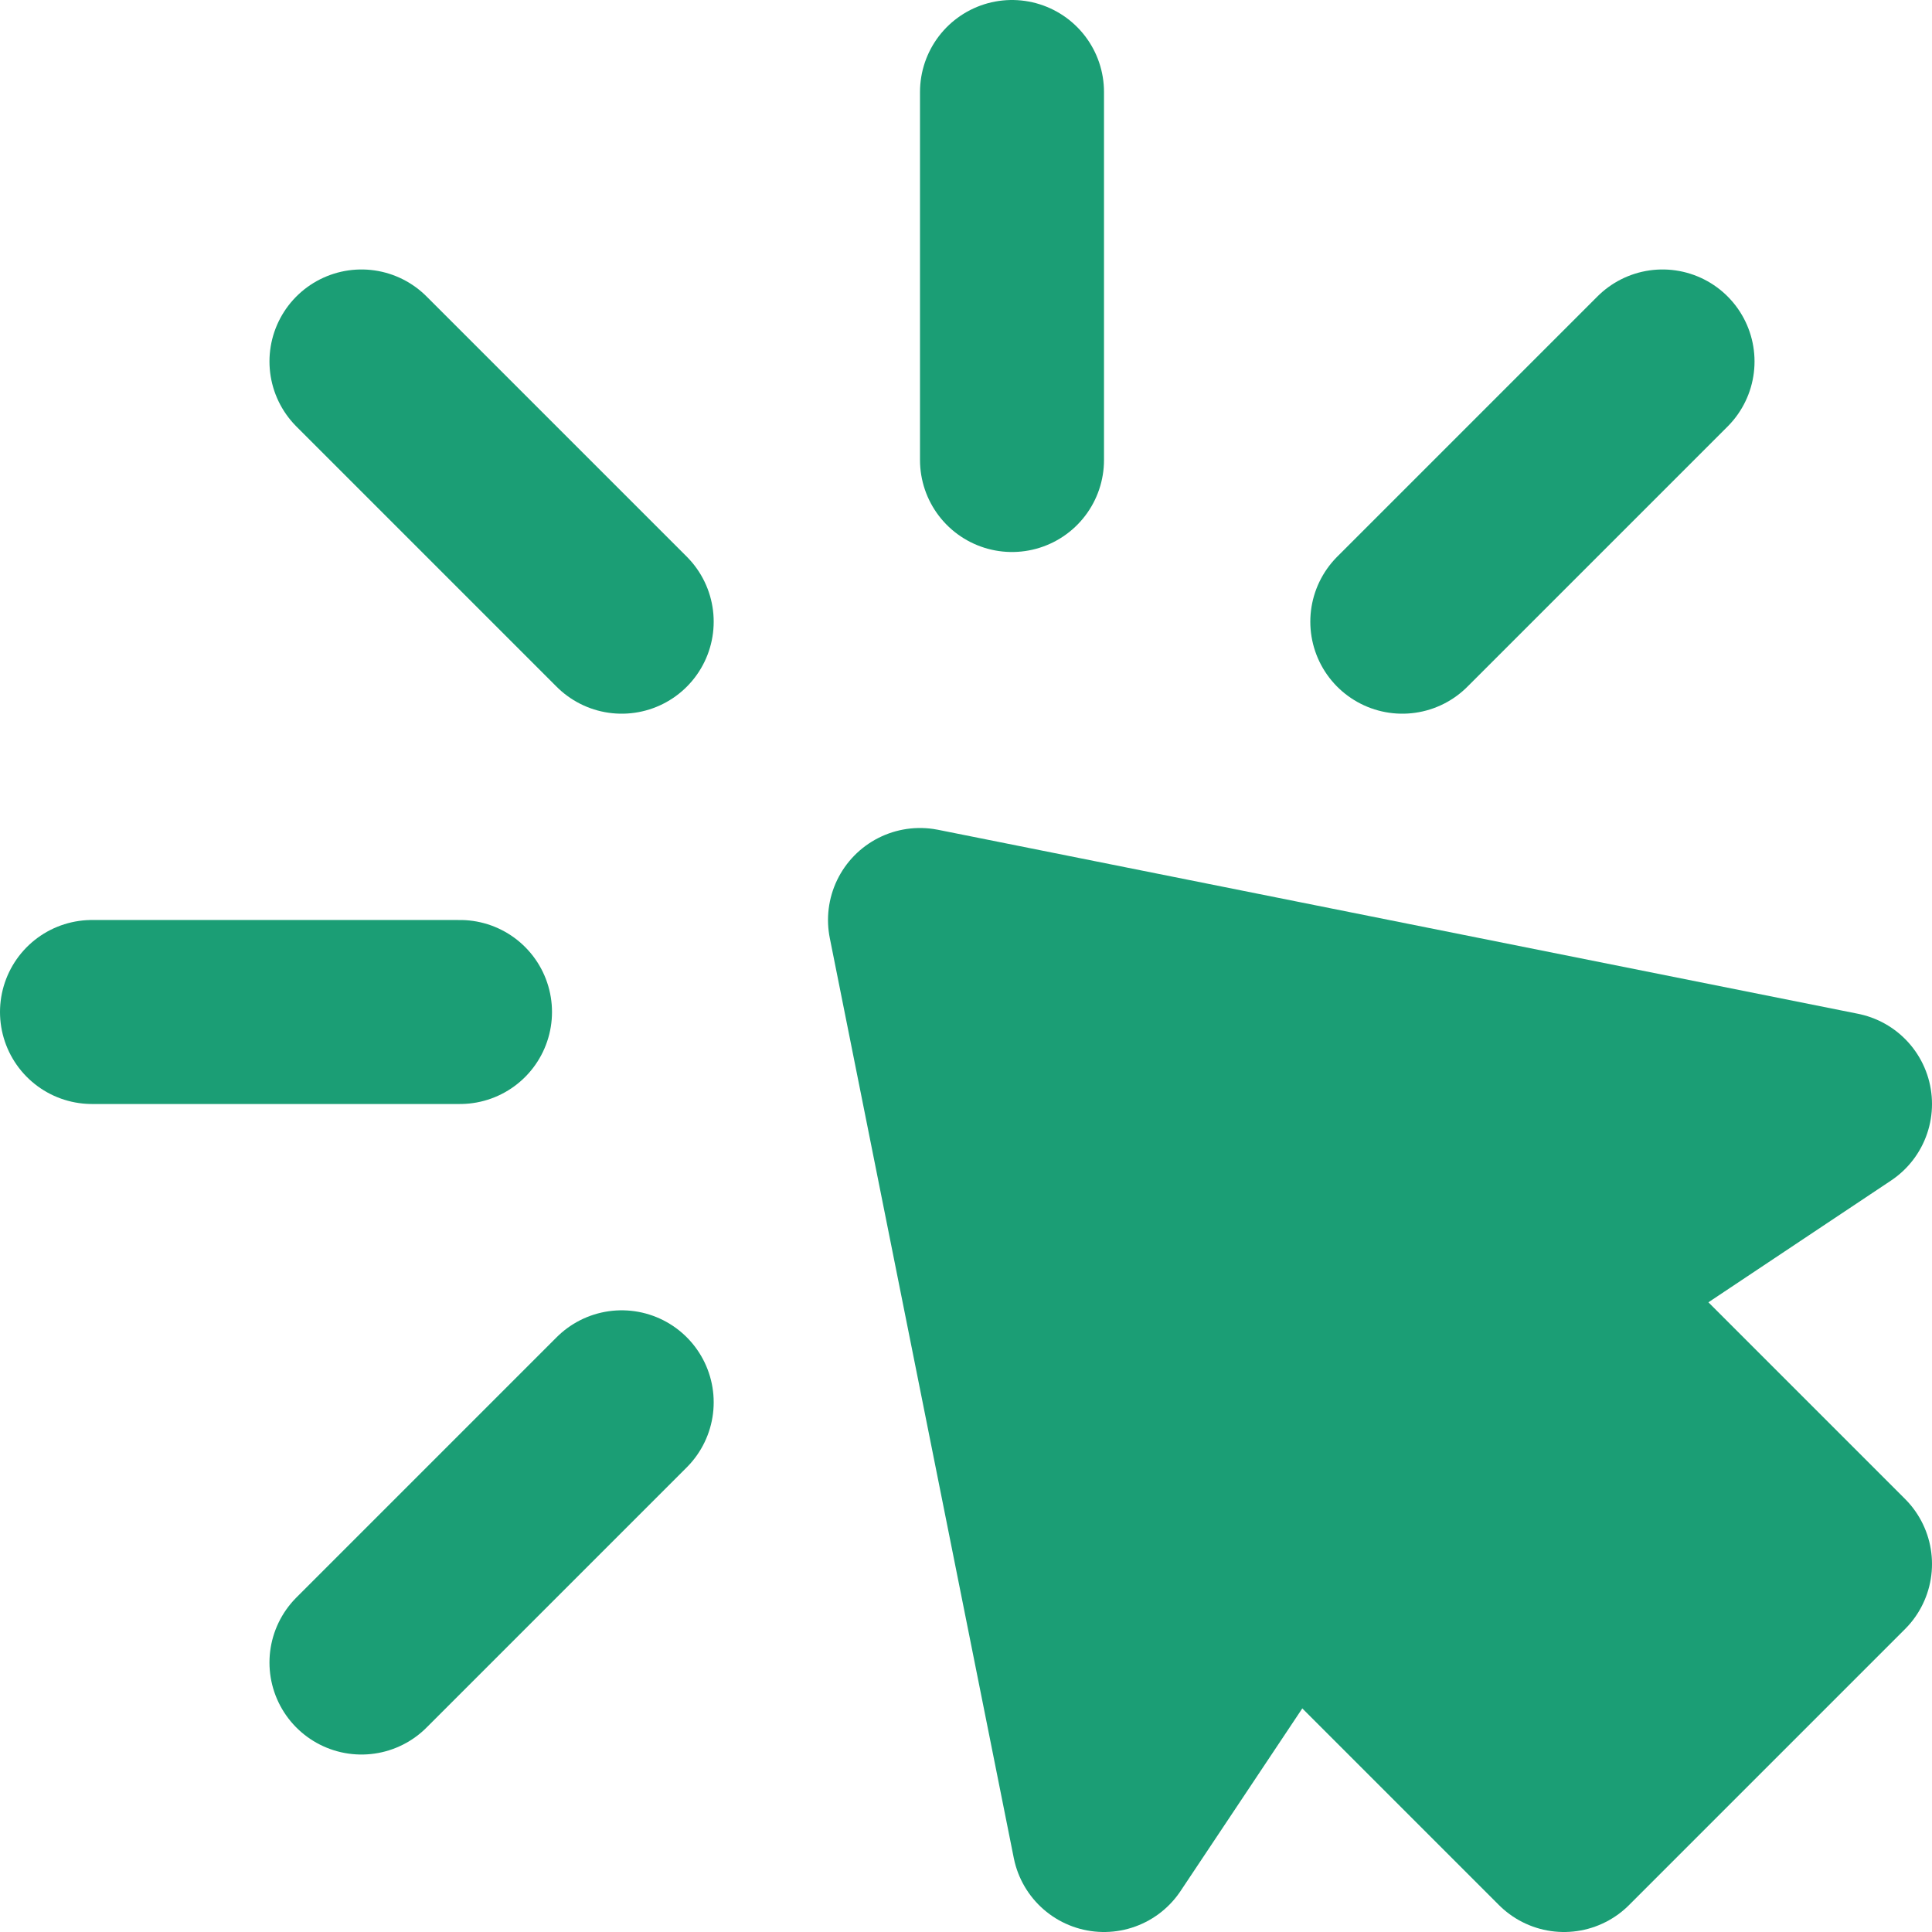 <svg width="76" height="76" viewBox="0 0 84 84" fill="none" xmlns="http://www.w3.org/2000/svg">
<path d="M44 4V20" stroke="#1B9E75" stroke-width="8" stroke-linecap="round" stroke-linejoin="round"/>
<path fill-rule="evenodd" clip-rule="evenodd" d="M40 40L80 48L68 56L80 68L68 80L56 68L48 80L40 40Z" fill="#1B9E75" stroke="#1B9E75" stroke-width="8" stroke-linecap="round" stroke-linejoin="round"/>
<path d="M72.284 15.716L60.97 27.03M15.716 72.284L27.03 60.97M4 44H20M15.716 15.716L27.03 27.03" stroke="#1B9E75" stroke-width="8" stroke-linecap="round" stroke-linejoin="round"/>
</svg>
